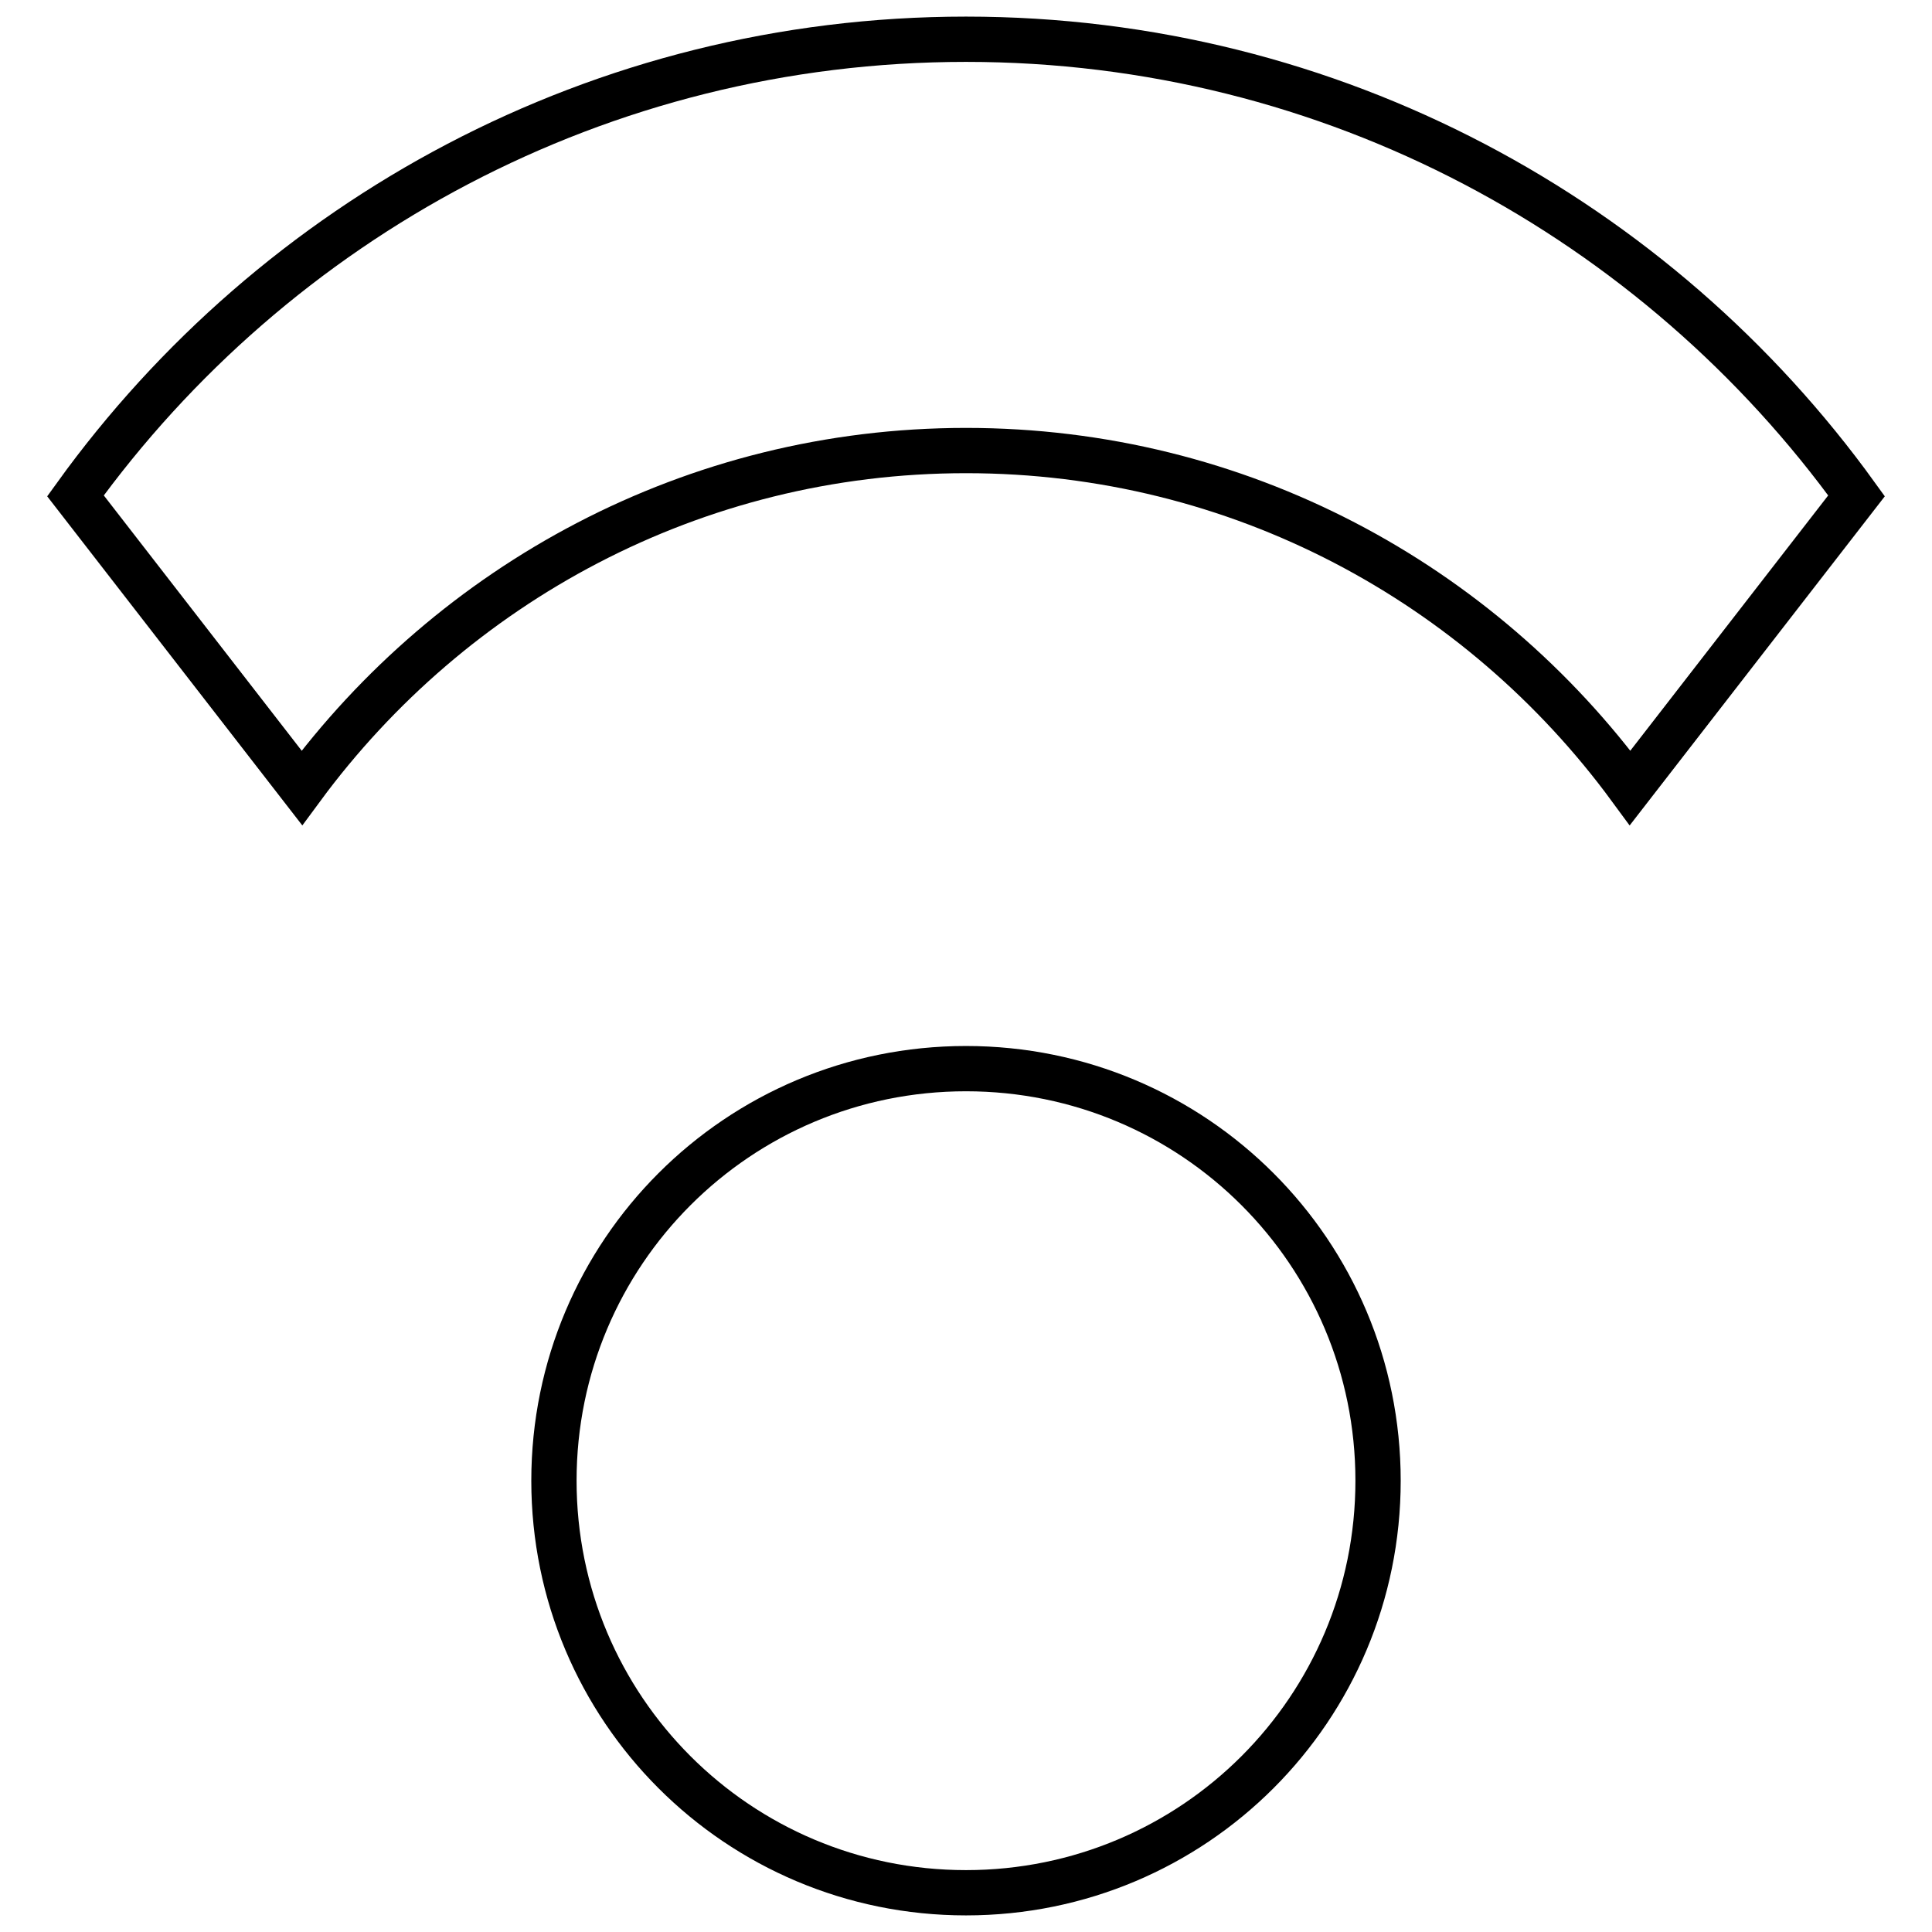 <?xml version="1.0" encoding="utf-8"?>
<!-- Svg Vector Icons : http://www.onlinewebfonts.com/icon -->
<!DOCTYPE svg PUBLIC "-//W3C//DTD SVG 1.1//EN" "http://www.w3.org/Graphics/SVG/1.1/DTD/svg11.dtd">
<svg version="1.1" xmlns="http://www.w3.org/2000/svg" xmlns:xlink="http://www.w3.org/1999/xlink" x="0px" y="0px" viewBox="0 0 256 256" enable-background="new 0 0 256 256" xml:space="preserve">
<g> <path stroke-width="6" fill-opacity="0" stroke="#000000"  d="M128,141.6c-30.2,0-54.6,24.4-54.6,54.6s24.4,54.6,54.6,54.6s54.6-24.4,54.6-54.6S158.2,141.6,128,141.6z  M128,5.2c-48.6,0-91.6,23.9-118,60.5l30,38.7c19.9-27,51.8-44.7,88-44.7s68.1,17.6,88,44.7l30-38.7C219.6,29.1,176.6,5.2,128,5.2z "/></g>
</svg>
